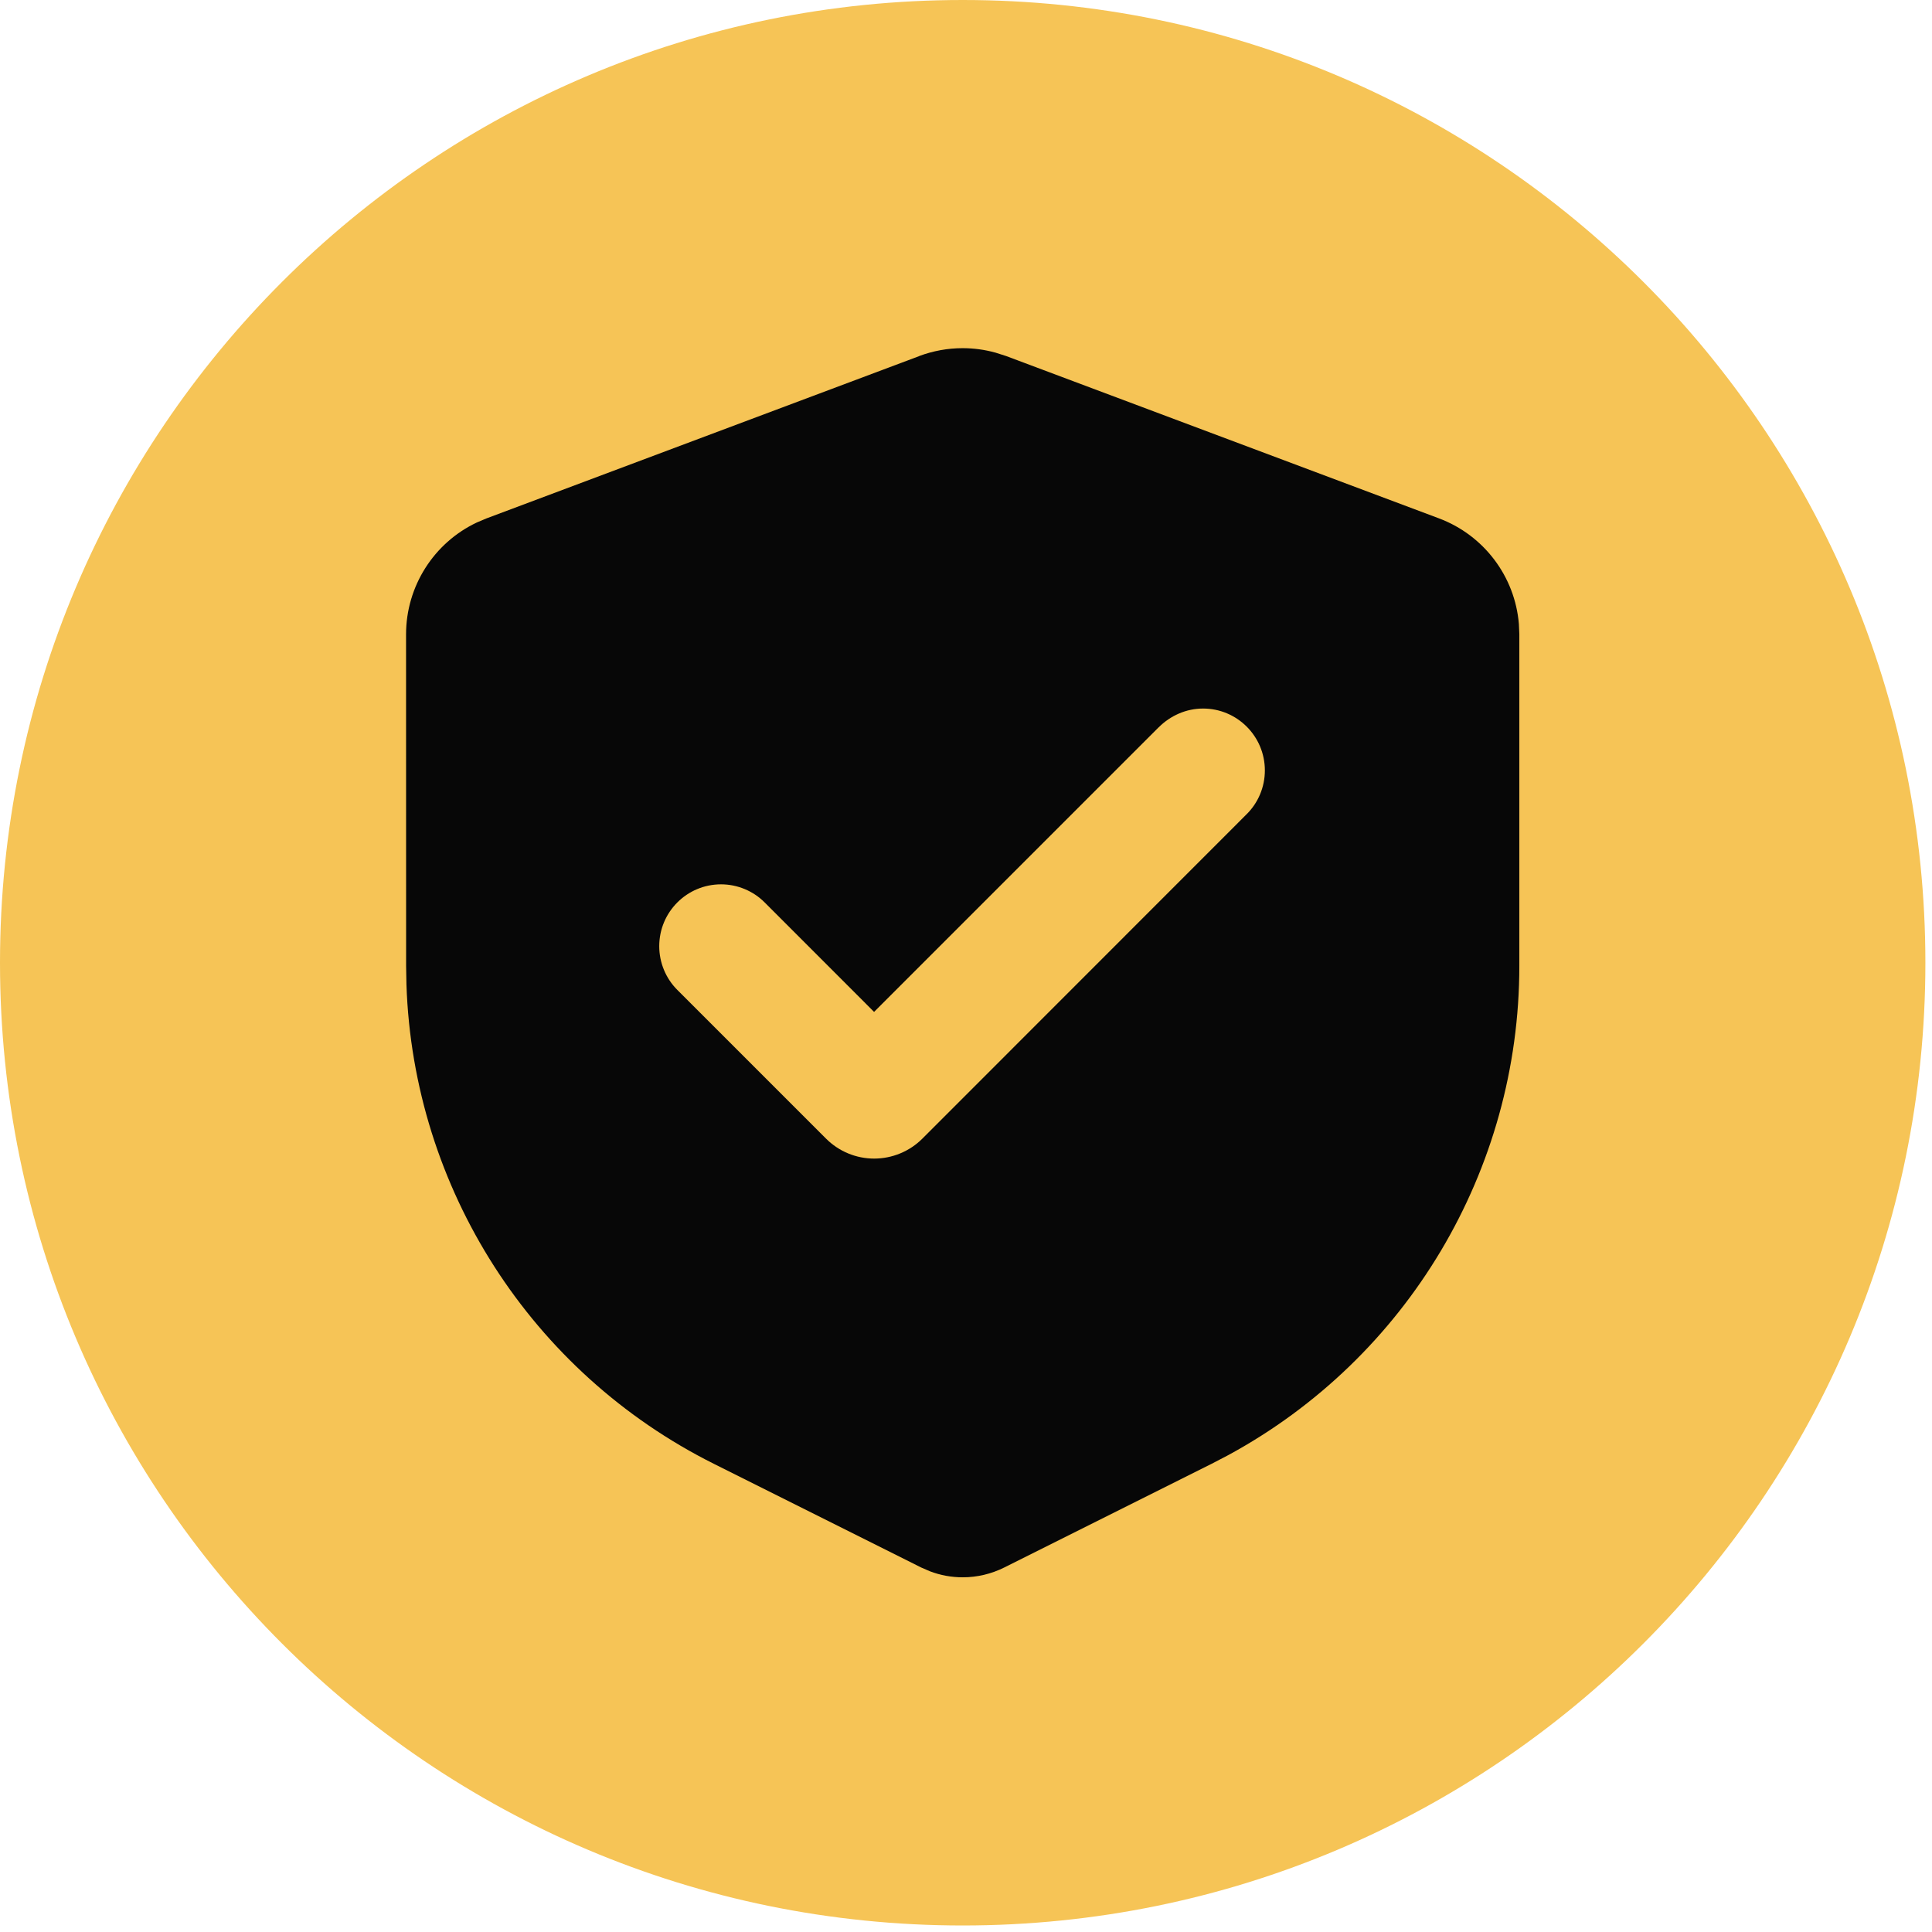 <svg width="104" height="104" viewBox="0 0 104 104" fill="none" xmlns="http://www.w3.org/2000/svg">
<path fill-rule="evenodd" clip-rule="evenodd" d="M51.822 0C80.442 0 103.644 23.2 103.644 51.825C103.644 80.446 80.442 103.649 51.822 103.649C23.202 103.649 0 80.446 0 51.825C0 23.203 23.199 0 51.822 0Z" fill="#F6C456"/>
<path fill-rule="evenodd" clip-rule="evenodd" d="M49.482 19.165C50.232 18.886 51.021 18.742 51.819 18.742C52.413 18.742 53.01 18.823 53.586 18.982L54.159 19.165L77.463 27.905C79.875 28.811 81.552 31.028 81.762 33.593L81.786 34.142V51.999C81.786 62.986 75.765 73.096 66.108 78.335L65.223 78.796L54.057 84.38C53.364 84.725 52.602 84.907 51.825 84.907C51.228 84.907 50.631 84.8 50.07 84.587L49.59 84.38L38.424 78.796C28.602 73.882 22.245 63.978 21.879 52.995L21.861 51.996L21.858 34.142C21.861 31.568 23.346 29.222 25.671 28.124L26.181 27.908L49.485 19.168H49.482V19.165ZM62.361 39.161L47.052 54.471L41.166 48.582C40.545 47.958 39.696 47.604 38.814 47.604C36.975 47.604 35.487 49.095 35.487 50.934C35.487 51.816 35.838 52.668 36.462 53.289L44.466 61.293C45.153 61.98 46.083 62.367 47.055 62.367C48.027 62.367 48.96 61.981 49.647 61.297L67.071 43.865C67.722 43.239 68.088 42.375 68.088 41.472C68.088 39.633 66.597 38.141 64.761 38.141C63.858 38.141 63.003 38.519 62.367 39.158H62.364L62.361 39.161Z" fill="#070707"/>
</svg>
